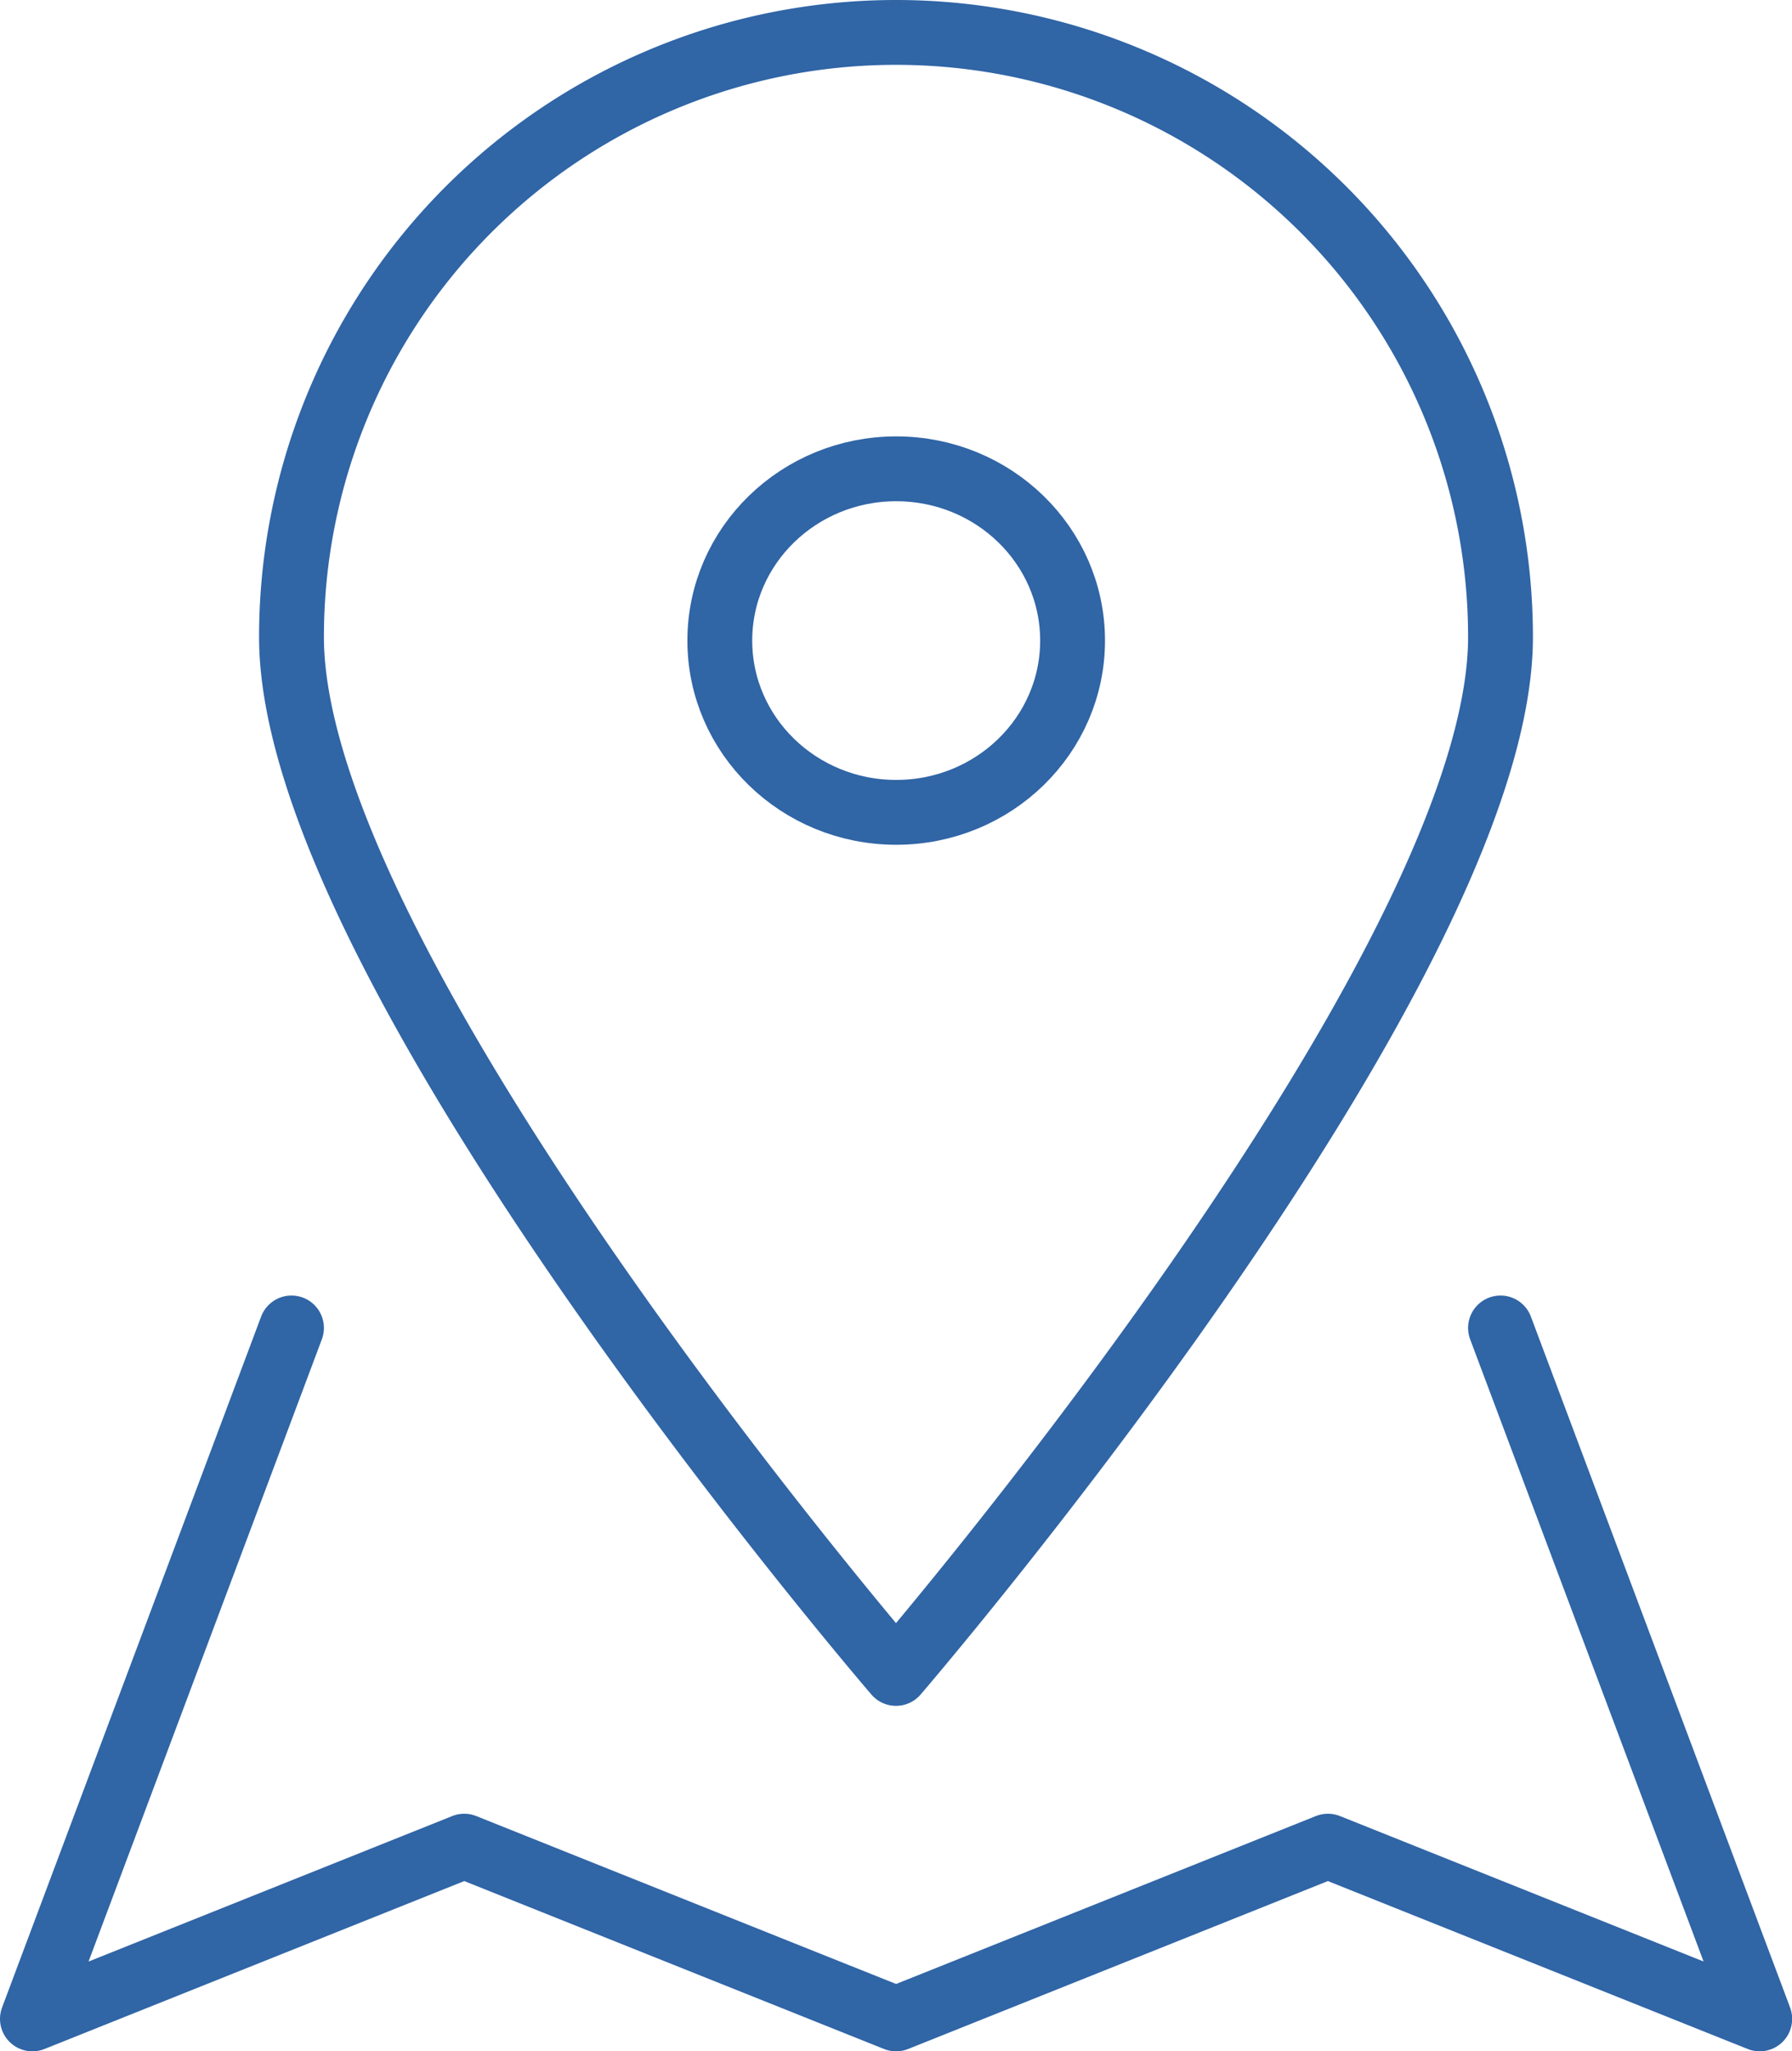 <svg xmlns="http://www.w3.org/2000/svg" width="138.188" height="158.167" viewBox="0 0 138.188 158.167">
  <g id="Raggruppa_1300" data-name="Raggruppa 1300" transform="translate(-600 -1006)">
    <ellipse id="Ellisse_13" data-name="Ellisse 13" cx="13.602" cy="13.244" rx="13.602" ry="13.244" transform="translate(655.507 1042.148)" fill="none" stroke="#3065a6" stroke-linecap="round" stroke-linejoin="round" stroke-width="5"/>
    <path id="Tracciato_392" data-name="Tracciato 392" d="M622.478,1023.5,602.5,1076.776l33.3-13.319,33.3,13.319,33.3-13.319,33.3,13.319L715.71,1023.5" transform="translate(0 84.891)" fill="none" stroke="#3065a6" stroke-linecap="round" stroke-linejoin="round" stroke-width="5"/>
    <path id="Tracciato_393" data-name="Tracciato 393" d="M698.732,1055.116c0,25.745-46.616,79.913-46.616,79.913s-46.616-54.168-46.616-79.913a46.616,46.616,0,1,1,93.232,0Z" transform="translate(16.978)" fill="none" stroke="#3065a6" stroke-linecap="round" stroke-linejoin="round" stroke-width="5"/>
  </g>
</svg>
